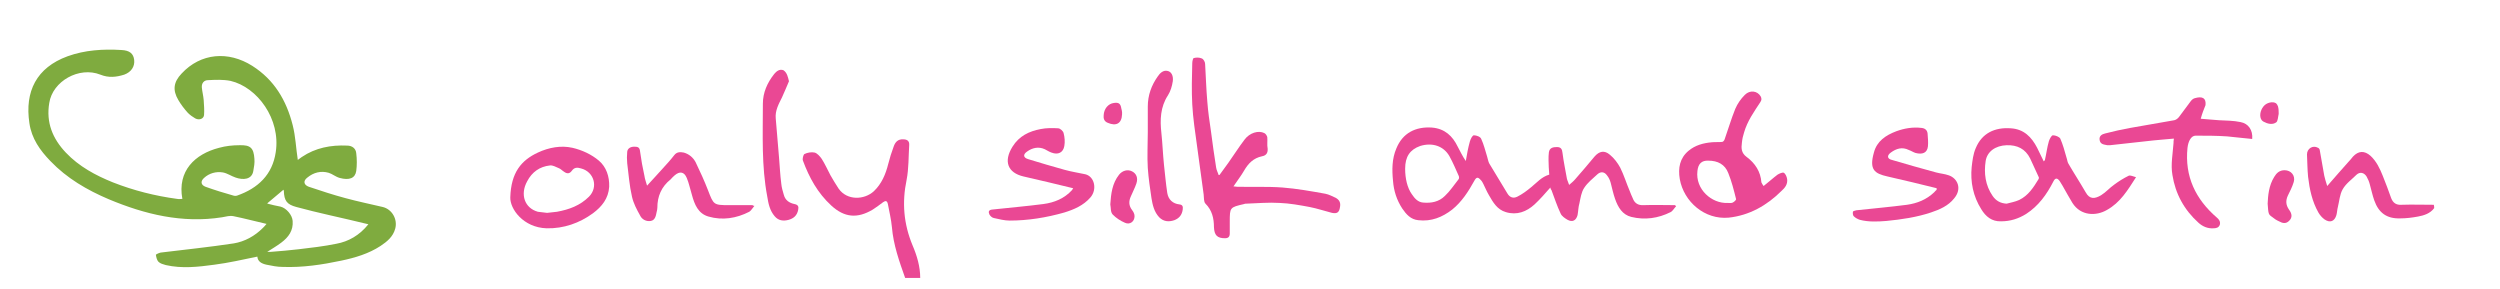 <?xml version="1.0" encoding="utf-8"?>
<!-- Generator: Adobe Illustrator 22.0.1, SVG Export Plug-In . SVG Version: 6.00 Build 0)  -->
<svg version="1.1" id="Layer_1" xmlns="http://www.w3.org/2000/svg" xmlns:xlink="http://www.w3.org/1999/xlink" x="0px" y="0px"
	 viewBox="0 0 680 78.6" style="enable-background:new 0 0 680 78.6;" xml:space="preserve" preserveAspectRatio="xMinYMid meet">
<style type="text/css">
	.st0{fill:#EA4894;}
	.st1{fill:#7FAB3F;}
</style>
<path class="st0" d="M246.2,75.6c-1.6-4.5-3.2-9-3.6-13.8c-0.2-2.1-0.7-4.2-1.1-6.3c-0.2-0.9-0.6-1-1.3-0.5c-0.9,0.7-1.9,1.4-2.8,2
	c-4.2,2.5-7.7,2.2-11.3-1.1c-3.7-3.4-6-7.6-7.7-12.2c-0.2-0.5,0.1-1.6,0.4-1.8c0.8-0.4,1.9-0.6,2.8-0.4c0.7,0.2,1.4,1,1.9,1.7
	c0.9,1.4,1.6,3,2.4,4.5c0.7,1.2,1.4,2.4,2.2,3.6c2.3,3.3,7,3.1,9.6,0.7c2.1-2,3.2-4.6,3.9-7.4c0.4-1.6,0.9-3.2,1.5-4.8
	c0.4-1.1,1.1-2,2.6-1.9c1.1,0,1.7,0.5,1.6,1.6c-0.2,3.1-0.1,6.3-0.7,9.4c-1.3,6.2-0.8,12,1.6,17.8c1.2,2.8,2.1,5.8,2.1,8.9
	C248.7,75.6,247.5,75.6,246.2,75.6z"/>
<path class="st0" d="M662.1,56.6c-1.1,1.5-2.8,2-4.4,2.3c-1.6,0.3-3.2,0.5-4.9,0.5c-3.6,0.1-5.8-1.5-7-4.9c-0.5-1.4-0.8-2.9-1.2-4.3
	c-0.2-0.8-0.5-1.5-0.9-2.2c-0.7-1.1-1.8-1.3-2.7-0.5c-1.3,1.3-2.9,2.4-3.8,4c-0.8,1.4-0.9,3.2-1.3,4.8c-0.2,0.7-0.2,1.5-0.4,2.2
	c-0.5,1.7-1.7,2.2-3.2,1.2c-0.7-0.5-1.3-1.2-1.7-1.9c-1.7-3-2.4-6.3-2.8-9.7c-0.2-2-0.2-4.1-0.3-6.1c0-1.6,1.6-2.6,3-1.8
	c0.3,0.1,0.5,0.5,0.5,0.8c0.4,2.3,0.8,4.5,1.2,6.8c0.2,0.8,0.4,1.6,0.8,2.8c2.1-2.4,3.9-4.5,5.8-6.6c0.4-0.4,0.8-0.9,1.2-1.4
	c1.5-1.6,3.1-1.7,4.8-0.2c1.6,1.5,2.5,3.4,3.3,5.4c0.8,2,1.6,4.1,2.3,6.1c0.5,1.3,1.4,1.9,2.8,1.8c2.9-0.1,5.8,0,8.8,0
	C662.1,56.1,662.1,56.4,662.1,56.6z"/>
<path class="st1" d="M70,69.8c-3.9,0.8-7.8,1.7-11.7,2.2c-4.4,0.6-8.8,1.1-13.2,0.1c-0.7-0.2-1.5-0.4-2-0.9
	c-0.4-0.4-0.6-1.2-0.7-1.9c0-0.1,0.8-0.5,1.3-0.6c6.6-0.8,13.3-1.5,19.9-2.5c3-0.5,5.7-2,7.9-4.2c0.3-0.3,0.6-0.6,1-1.1
	c-3.1-0.7-6-1.5-9-2.1c-1-0.2-2,0.1-3.1,0.3c-10.8,1.7-21-0.8-30.8-4.9c-5.9-2.5-11.4-5.7-15.9-10.4c-2.8-2.9-5.1-6.1-5.7-10.3
	c-1.3-8.6,1.9-15.1,10.4-18.2c4.7-1.7,9.7-2,14.6-1.7c2.3,0.1,3.3,1,3.5,2.7c0.2,1.8-0.8,3.3-2.7,4c-2.2,0.7-4.3,0.9-6.5,0
	C21.5,18,14.3,22.1,13.4,28c-0.9,5.3,0.9,9.7,4.5,13.5c3.6,3.8,8.1,6.2,12.8,8.1c5.6,2.2,11.5,3.7,17.5,4.5c0.5,0.1,0.9,0,1.4,0
	c-1.4-7.6,3.4-12.2,10-13.9c1.8-0.5,3.7-0.7,5.5-0.7c3-0.1,3.9,0.7,4.1,3.7c0.1,1.1-0.1,2.2-0.3,3.3c-0.4,2.4-2.8,2.5-4.8,1.8
	c-1.2-0.4-2.3-1.2-3.5-1.4c-1.8-0.3-3.7,0.2-5.1,1.5c-1,0.9-0.9,1.9,0.4,2.4c2.5,0.9,5.1,1.7,7.6,2.4c0.3,0.1,0.7,0.1,1,0
	c5.7-2,9.6-5.7,10.5-11.8c1.4-9-5-17.7-12.3-19.4c-2-0.4-4.1-0.3-6.1-0.2c-1.1,0-1.8,0.8-1.7,2c0.1,1.1,0.4,2.2,0.5,3.4
	c0.1,1.4,0.2,2.8,0.1,4.1c-0.1,1-1.3,1.5-2.4,0.9c-0.7-0.4-1.4-0.9-2-1.5c-1-1.1-1.9-2.3-2.6-3.5c-1.6-2.7-1.3-4.9,0.9-7.2
	c5.2-5.6,12.7-6.2,19.2-2.1c6,3.8,9.3,9.4,11,16.1c0.8,3.1,0.9,6.3,1.4,9.5c0.2-0.1,0.6-0.5,1.1-0.8c3.7-2.5,7.9-3.3,12.3-3.1
	c1.4,0,2.4,0.8,2.5,2.1c0.2,1.6,0.2,3.3,0,4.8c-0.3,2-1.9,2.6-4.5,1.9c-1.1-0.3-2-1.1-3-1.4c-2.1-0.6-4.1-0.1-5.8,1.3
	c-1.2,0.9-1,2,0.4,2.5c3.3,1.1,6.6,2.2,10,3.1c3.3,0.9,6.7,1.6,10.1,2.4c2.5,0.6,4.1,3.3,3.4,5.9c-0.6,2.2-2.2,3.5-4,4.7
	c-3.2,2.1-6.9,3.2-10.7,4c-5.2,1.1-10.5,1.9-15.9,1.7c-1.5,0-2.9-0.3-4.4-0.6C71.1,71.7,70.1,71.1,70,69.8z M100.2,61
	c-3.7-0.9-7.2-1.7-10.7-2.5c-3-0.7-6-1.4-8.9-2.2c-2.6-0.7-3.3-1.7-3.4-4.4c0-0.1-0.1-0.2-0.1-0.3c-1.5,1.3-3,2.5-4.4,3.7
	c0.1,0.1,0.1,0.1,0.1,0.1c1.2,0.3,2.3,0.6,3.5,0.8c1.6,0.4,3.2,2.3,3.3,3.9c0.2,2.6-1.1,4.4-3.1,5.9c-1.2,0.9-2.4,1.6-3.8,2.5
	c0.4,0,0.7,0,1,0c2.5-0.2,5-0.4,7.5-0.7c3.4-0.4,6.9-0.8,10.3-1.5C94.8,65.7,97.8,64,100.2,61z"/>
<path class="st0" d="M421.7,51c-1.4,1.6-2.8,3.2-4.3,4.6c-2.2,2-4.8,3-7.8,2.1c-2.4-0.7-3.5-2.7-4.6-4.6c-0.6-1-1-2-1.5-3
	c-0.2-0.4-0.4-0.8-0.7-1.1c-0.8-0.9-1.2-0.9-1.8,0.2c-1.6,2.9-3.4,5.7-6,7.8c-2.7,2.1-5.7,3.3-9.2,2.9c-2.1-0.2-3.3-1.6-4.4-3.2
	c-1.5-2.3-2.3-4.8-2.5-7.5c-0.3-3-0.3-6,0.9-8.8c1.7-4.2,5.2-6,9.7-5.7c3.5,0.3,5.6,2.3,7,5.2c0.7,1.3,1.3,2.6,2.2,3.9
	c0.3-1.8,0.6-3.5,1.1-5.3c0.2-0.7,0.7-1.7,1.1-1.7c0.7,0,1.8,0.4,2,1c0.7,1.5,1.1,3.2,1.6,4.8c0.2,0.6,0.3,1.4,0.6,1.9
	c1.6,2.7,3.3,5.4,4.9,8.1c0.7,1.2,1.7,1.4,2.7,0.9c1.4-0.7,2.6-1.6,3.8-2.6c1.5-1.2,2.8-2.8,4.9-3.4c-0.1-1.3-0.2-2.7-0.2-4
	c0-0.7,0-1.4,0.1-2.1c0.2-1.2,1.1-1.4,2.2-1.4c1.1,0,1.4,0.6,1.5,1.6c0.3,2.4,0.8,4.7,1.2,7c0.1,0.5,0.4,1,0.6,1.7
	c0.7-0.6,1.2-1,1.7-1.6c1.8-2,3.5-4.1,5.2-6.1c1.3-1.5,2.7-1.8,4.2-0.5c1.1,0.9,2.1,2.2,2.8,3.5c1,2,1.7,4.3,2.6,6.4
	c0.2,0.6,0.5,1.2,0.8,1.9c0.5,1.4,1.5,2,3,1.9c2.8-0.1,5.7,0,8.5,0c0.1,0.1,0.2,0.2,0.3,0.3c-0.5,0.5-0.9,1.3-1.5,1.6
	c-3.4,1.7-7,2.2-10.7,1.3c-2.4-0.6-3.6-2.6-4.4-4.9c-0.5-1.4-0.8-2.9-1.2-4.4c-0.2-0.7-0.5-1.4-1-2c-0.7-1-1.7-1.1-2.6-0.3
	c-1.3,1.2-2.7,2.3-3.6,3.7c-0.8,1.2-1,2.8-1.3,4.2c-0.3,1-0.3,2.1-0.5,3.2c-0.4,1.5-1.4,2-2.7,1.3c-0.7-0.4-1.6-1-1.9-1.7
	c-1-2.1-1.7-4.3-2.5-6.4C421.8,51.5,421.7,51.2,421.7,51z M382.2,45.9c0,2.7,0.6,5.2,1.8,6.9c0.8,1.2,1.7,2.2,3.1,2.3
	c2.2,0.2,4.3-0.2,5.9-1.8c1.4-1.3,2.5-3,3.7-4.5c0.2-0.2,0.2-0.6,0.1-0.9c-0.8-1.8-1.6-3.7-2.6-5.5c-1.6-2.7-4.6-3.7-7.9-2.7
	C383.5,40.7,382.2,42.6,382.2,45.9z"/>
<path class="st0" d="M331.7,47.6c0.8-1.1,1.6-2.2,2.4-3.3c1.5-2.1,2.8-4.2,4.4-6.3c1.4-1.9,3.8-2.6,5.4-1.8c0.4,0.2,0.7,0.7,0.8,1.1
	c0.1,1-0.1,2.1,0.1,3.1c0.1,1.2-0.4,1.9-1.5,2.1c-2.4,0.5-3.8,2-4.9,3.9c-0.8,1.4-1.9,2.8-2.9,4.3c0.4,0,0.7,0.1,1,0.1
	c4.1,0.1,8.2-0.1,12.3,0.2c3.9,0.3,7.8,1,11.7,1.7c1,0.2,1.9,0.7,2.8,1.1c0.9,0.5,1.4,1.2,1.2,2.4c-0.2,1.5-0.7,2-2.2,1.7
	c-2-0.5-4-1.2-6.1-1.6c-2.7-0.5-5.4-1-8.1-1.1c-3.1-0.2-6.1,0.1-9.2,0.2c-0.2,0-0.3,0-0.5,0.1c-3.9,0.9-3.9,0.9-3.9,4.9
	c0,1,0,2.1,0,3.1c0,0.9-0.4,1.3-1.3,1.3c-2.1,0-2.9-0.8-3-3c0-2.4-0.5-4.6-2.3-6.4c-0.5-0.5-0.4-1.6-0.5-2.5
	c-0.6-4.4-1.2-8.8-1.8-13.2c-0.5-3.7-1.1-7.5-1.3-11.3c-0.2-3.7-0.1-7.5,0-11.2c0-0.5,0.2-1.4,0.4-1.4c0.7-0.2,1.5-0.2,2.2,0.1
	c0.5,0.2,0.9,1,0.9,1.5c0.2,3.4,0.3,6.9,0.6,10.3c0.2,2.7,0.6,5.4,1,8.1c0.4,3.3,0.9,6.5,1.4,9.8c0.1,0.7,0.5,1.4,0.7,2.1
	C331.3,47.6,331.5,47.6,331.7,47.6z"/>
<path class="st0" d="M556.2,43.6c0.4-1.7,0.6-3.5,1.1-5.2c0.2-0.6,0.7-1.6,1.1-1.6c0.7,0,1.7,0.4,2,0.9c0.7,1.6,1.2,3.4,1.7,5.2
	c0.2,0.5,0.2,1.1,0.5,1.6c1.5,2.6,3.2,5.2,4.7,7.8c1.1,2,2.5,1.8,4.2,0.8c1.3-0.8,2.3-2,3.6-2.9c1.2-0.9,2.5-1.7,3.9-2.4
	c0.5-0.2,1.2,0.2,2,0.4c-2.3,3.6-4.3,6.9-7.9,8.9c-2.9,1.7-7.1,1.7-9.4-1.9c-0.9-1.5-1.8-3.1-2.7-4.7c-0.3-0.4-0.5-0.9-0.8-1.3
	c-0.7-0.9-1.2-0.8-1.7,0.2c-1.8,3.5-4,6.6-7.4,8.8c-2.1,1.3-4.3,2-6.8,2c-2.5,0.1-4.2-1.3-5.4-3.3c-2.2-3.5-3-7.4-2.6-11.5
	c0.2-1.7,0.4-3.5,1.1-5.1c1.7-4.1,5.2-5.7,9.5-5.4c3.6,0.2,5.7,2.4,7.2,5.3c0.6,1.2,1.2,2.5,1.8,3.7C556,43.7,556.1,43.7,556.2,43.6
	z M545.8,55.4c1.1-0.3,2.3-0.5,3.4-1c2.5-1.2,3.9-3.4,5.3-5.7c0.1-0.2,0.1-0.5,0-0.6c-0.8-1.7-1.5-3.3-2.3-5
	c-1.3-2.6-3.5-3.7-6.4-3.6c-3,0.1-5.3,1.7-5.7,4.3c-0.5,3.3-0.1,6.6,1.9,9.5C542.9,54.6,544.1,55.3,545.8,55.4z"/>
<path class="st0" d="M479.7,50.6c1.4-1.1,2.6-2.2,3.8-3.1c0.5-0.3,1.4-0.7,1.7-0.5c0.5,0.3,0.8,1.1,0.9,1.7c0.2,1.4-0.6,2.4-1.5,3.2
	c-4,4-8.8,6.7-14.4,7.3c-6.5,0.6-12.2-4.3-13.3-10.5c-0.5-3,0-5.7,2.4-7.7c1.8-1.5,4-2.1,6.3-2.3c0.9-0.1,1.9,0,2.8-0.1
	c0.3,0,0.6-0.4,0.7-0.7c1-2.8,1.8-5.6,2.9-8.3c0.6-1.4,1.5-2.7,2.6-3.8c1.4-1.4,3.4-1.1,4.3,0.4c0.3,0.6,0.3,1-0.1,1.6
	c-1.7,2.6-3.5,5.1-4.4,8.2c-0.3,0.9-0.5,1.8-0.6,2.8c-0.2,1.5-0.2,2.8,1.3,3.9c2.3,1.7,3.8,4,4,6.9C479.3,50,479.4,50.2,479.7,50.6z
	 M469.9,55.2c0.5,0,1,0.1,1.4-0.1c0.4-0.2,1-0.7,0.9-1c-0.6-2.4-1.2-4.8-2.1-7c-0.9-2.4-2.9-3.4-5.4-3.4c-1.9-0.1-2.8,0.9-3,2.8
	C461.1,51.5,465.6,55.4,469.9,55.2z"/>
<path class="st0" d="M598.6,32.3c1.6,0.1,3.2,0.3,4.9,0.4c2,0.1,4,0.1,5.9,0.5c2.2,0.4,3.4,2.2,3.2,4.6c-2.3-0.2-4.6-0.5-6.8-0.7
	c-2.9-0.2-5.7-0.2-8.6-0.2c-1.2,0-2,1.5-2.2,3.3c-0.8,7.8,2.2,14,8,19c0.6,0.5,1,1.1,0.8,1.9c-0.3,0.9-1.1,1-1.8,1
	c-1.5,0.1-2.9-0.5-4-1.5c-3.9-3.5-6.3-7.9-7.1-13c-0.5-2.8,0.1-5.8,0.3-8.7c0-0.3,0-0.6,0.1-1.2c-2,0.2-3.8,0.3-5.6,0.5
	c-3.9,0.4-7.9,0.9-11.8,1.3c-0.2,0-0.5,0-0.7,0c-0.9-0.2-1.9-0.2-2.1-1.4c-0.2-1.2,0.7-1.6,1.5-1.8c2.3-0.6,4.6-1.1,6.8-1.5
	c4-0.7,8-1.4,12-2.1c0.5-0.1,1-0.5,1.3-0.9c1.1-1.4,2.1-2.9,3.2-4.3c0.3-0.4,0.7-0.7,1.1-0.8c2.1-0.6,3.1,0,2.9,1.9
	C599.5,29.6,599,30.8,598.6,32.3z"/>
<path class="st0" d="M291.9,51.2c-4.6-1.1-9-2.2-13.5-3.2c-4.3-1-5.5-4.1-3-8.1c1.8-2.9,4.5-4.2,7.7-4.8c1.5-0.3,3.2-0.3,4.7-0.2
	c0.6,0,1.4,0.8,1.5,1.3c0.3,1.1,0.4,2.4,0.2,3.5c-0.3,1.8-1.7,2.5-3.5,1.8c-0.6-0.2-1.2-0.6-1.8-0.9c-1.7-0.8-3.4-0.4-4.8,0.6
	c-1.2,0.8-1.1,1.7,0.3,2.1c3.3,1,6.6,2,9.9,2.9c1.8,0.5,3.7,0.8,5.6,1.2c2.5,0.6,3.3,4.1,1.4,6.3c-1.9,2.2-4.5,3.3-7.1,4.1
	c-4.9,1.4-9.9,2.2-14.9,2.2c-1.4,0-2.9-0.4-4.3-0.7c-0.5-0.1-1-0.6-1.2-1c-0.3-0.7-0.2-1.2,0.8-1.3c4.6-0.5,9.3-0.9,13.9-1.5
	c3-0.4,5.7-1.5,7.8-3.8C291.6,51.7,291.7,51.5,291.9,51.2z"/>
<path class="st0" d="M526.8,51.2c-4.5-1.1-8.9-2.2-13.4-3.2c-3.6-0.8-5-1.9-3.7-6.5c0.8-3.1,3.2-4.7,6.1-5.8
	c2.2-0.8,4.5-1.2,6.9-0.9c0.9,0.1,1.5,0.6,1.6,1.5c0.1,1.2,0.2,2.4,0.1,3.5c-0.2,1.8-1.5,2.3-3.4,1.8c-0.6-0.2-1.2-0.6-1.8-0.8
	c-1.8-0.9-3.4-0.4-4.9,0.7c-1.1,0.8-1,1.7,0.3,2c4,1.2,8,2.3,12,3.4c1.1,0.3,2.4,0.4,3.5,0.8c2.3,0.8,3.7,3.6,1.4,6.3
	c-1.6,2-3.9,3-6.3,3.8c-3.9,1.3-8,1.9-12.1,2.3c-2.4,0.2-4.9,0.3-7.2-0.3c-0.6-0.2-1.2-0.5-1.7-1c-0.2-0.2-0.3-0.8-0.2-1.2
	c0-0.2,0.6-0.3,0.9-0.4c4.6-0.5,9.2-0.9,13.8-1.5c2.8-0.4,5.3-1.4,7.4-3.4c0.2-0.2,0.4-0.5,0.7-0.7
	C526.7,51.5,526.7,51.4,526.8,51.2z"/>
<path class="st0" d="M138.8,53.7c0.2-6.8,3-10.1,7.5-12.2c3-1.4,6.3-2,9.4-1.3c2.6,0.6,5.2,1.8,7.2,3.5c2,1.7,2.9,4.3,2.8,7.1
	c-0.2,3.2-2,5.4-4.4,7.2c-3.7,2.7-8,4.2-12.6,4.1C142.3,61.9,138.7,56.8,138.8,53.7z M148.8,57.9c1-0.1,1.8-0.2,2.7-0.3
	c3.3-0.6,6.3-1.7,8.7-4.1c2.6-2.6,1.4-6.8-2.2-7.7c-1-0.3-1.8-0.3-2.5,0.7c-0.6,0.8-1.3,0.8-2.1,0.2c-0.5-0.3-0.9-0.8-1.5-1
	c-0.7-0.3-1.6-0.8-2.3-0.7c-2.8,0.3-4.9,1.8-6.2,4.3c-2,3.6-0.7,7.3,2.9,8.3C147.1,57.7,148,57.8,148.8,57.9z"/>
<path class="st0" d="M205.2,56c-0.6,0.7-0.9,1.3-1.4,1.6c-3.5,1.8-7.3,2.4-11.1,1.3c-2.8-0.8-3.8-3.3-4.5-5.9
	c-0.5-1.6-0.8-3.2-1.4-4.6c-0.7-1.7-1.9-1.9-3.3-0.7c-0.4,0.3-0.7,0.7-1.1,1.1c-2.5,2-3.6,4.6-3.6,7.7c0,0.4-0.1,0.8-0.2,1.2
	c-0.2,1-0.4,2.2-1.6,2.4c-1.2,0.2-2.4-0.4-2.9-1.5c-0.9-1.6-1.8-3.3-2.2-5.1c-0.7-3-0.9-6-1.3-9.1c-0.1-1-0.1-2.1,0-3.1
	c0.1-1,1-1.4,1.9-1.4c0.9,0,1.5,0.1,1.6,1.3c0.3,2.2,0.7,4.5,1.2,6.7c0.1,0.8,0.4,1.5,0.7,2.6c1.6-1.7,2.9-3.2,4.2-4.6
	c1.1-1.2,2.2-2.4,3.2-3.7c0.7-0.9,1.6-0.9,2.6-0.7c1.4,0.4,2.5,1.3,3.2,2.6c1.2,2.5,2.4,5.1,3.4,7.7c1.5,3.9,1.5,4,5.7,4
	c2.2,0,4.3,0,6.5,0C204.6,55.9,204.7,55.9,205.2,56z"/>
<path class="st0" d="M214.6,22.1c-0.6,1.5-1.3,3-1.9,4.4c-0.9,1.8-1.9,3.6-1.7,5.7c0.3,3.6,0.6,7.1,0.9,10.7c0.2,2.3,0.3,4.7,0.6,7
	c0.1,1.1,0.4,2.1,0.7,3.1c0.4,1.5,1.5,2.2,2.9,2.5c1,0.2,1.2,0.7,1,1.6c-0.3,1.5-1.2,2.3-2.6,2.7c-1.5,0.4-2.8,0.2-3.8-1
	c-1.3-1.5-1.7-3.4-2-5.3c-1.6-8.4-1.2-16.8-1.2-25.3c0-3,1.2-5.7,3.1-8.1c0.6-0.7,1.4-1.4,2.5-1C214.1,19.8,214.3,20.9,214.6,22.1z"
	/>
<path class="st0" d="M312.2,36c0-2.3,0-4.6,0-7c0-3.1,1-5.8,2.7-8.2c0.6-0.9,1.5-1.8,2.7-1.5c1,0.2,1.6,1.3,1.4,2.8
	c-0.2,1.3-0.6,2.7-1.3,3.8c-2.1,3.2-2.2,6.7-1.8,10.3c0.3,2.8,0.4,5.7,0.7,8.6c0.3,2.6,0.5,5.1,0.9,7.7c0.3,1.8,1.5,2.9,3.3,3.1
	c0.9,0.1,1,0.6,0.9,1.4c-0.2,1.5-1,2.4-2.3,2.9c-1.5,0.5-2.9,0.4-4.1-0.8c-1.4-1.5-1.8-3.4-2.1-5.2c-0.4-2.7-0.8-5.4-1-8.2
	c-0.2-3.2,0-6.5,0-9.7C312.4,36,312.3,36,312.2,36z"/>
<path class="st0" d="M616.8,55.4c0.1-2.2,0.3-4.9,1.8-7.3c0.6-1,1.4-1.8,2.8-1.8c1.8,0,3,1.5,2.5,3.2c-0.4,1.3-1,2.5-1.6,3.7
	c-0.6,1.3-0.6,2.5,0.3,3.8c0.9,1.2,0.9,2.2,0.1,3c-0.9,1-1.9,0.7-2.8,0.2c-0.7-0.3-1.3-0.7-1.9-1.2C617,58.3,617,58.2,616.8,55.4z"
	/>
<path class="st0" d="M302,55.6c0.2-2.9,0.5-5.7,2.4-8.1c0.9-1.1,2.3-1.5,3.5-0.9c1.2,0.6,1.7,1.8,1.2,3.3c-0.4,1.2-1,2.3-1.5,3.5
	c-0.6,1.3-0.6,2.5,0.3,3.7c0.4,0.5,0.7,1.1,0.7,1.7c0,1.5-1.3,2.4-2.6,1.8c-1.2-0.5-2.4-1.3-3.3-2.2C302,57.7,302.2,56.5,302,55.6z"
	/>
<path class="st0" d="M619.8,30.8c0,0.1,0,0.2,0,0.2c-0.2,0.8-0.2,2-0.7,2.3c-1,0.7-2.3,0.4-3.4-0.2c-0.2-0.1-0.3-0.2-0.5-0.4
	c-0.7-0.9-0.5-2.6,0.5-3.8c0.8-1,2.5-1.4,3.4-0.8c0.2,0.2,0.4,0.5,0.5,0.8C619.8,29.6,619.8,30.2,619.8,30.8
	C619.9,30.8,619.9,30.8,619.8,30.8z"/>
<path class="st0" d="M305.2,30.5c0,0.4,0,0.5,0,0.6c-0.1,2.5-1.6,3.3-3.9,2.3c-1-0.4-1.2-1.2-1.1-2.1c0.1-1.7,1.2-3.1,2.8-3.3
	c1.3-0.2,1.8,0.2,2,1.5C305.1,29.9,305.2,30.3,305.2,30.5z"/>
</svg>
